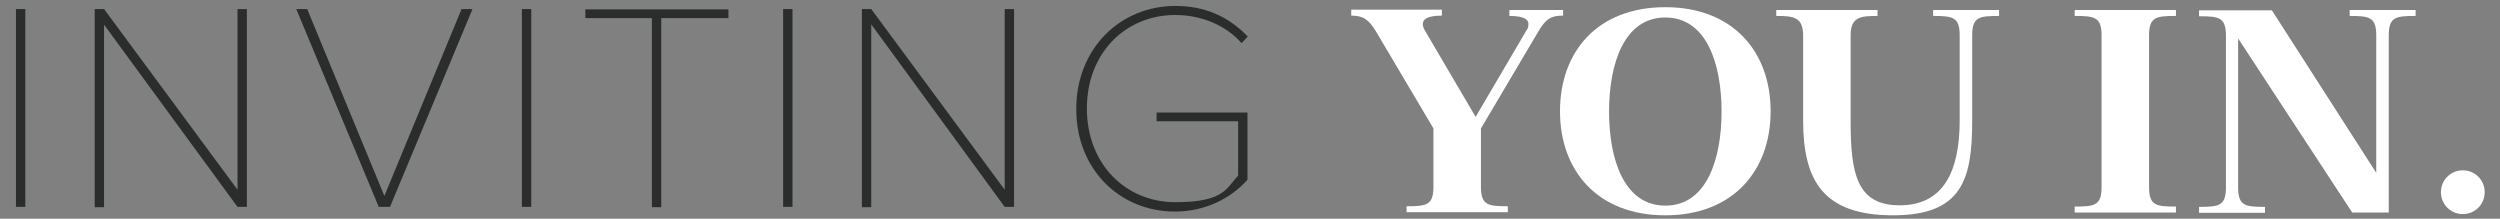 <svg xmlns="http://www.w3.org/2000/svg" id="Layer_1" viewBox="0 0 800 70"><rect x="0" y="0" width="800" height="70" fill="#808080" stroke="none"/><defs><style>      .st0 {        fill: #2b2d2c;      }      .st1 {        fill: #fff;      }    </style></defs><g><path class="st0" d="M5.1,2.9h3v63.3h-3V2.9Z"></path><path class="st0" d="M33.3,7.9v58.4h-3V2.9h3l42.7,57.8V2.9h3v63.3h-3L33.3,7.9Z"></path><path class="st0" d="M94.8,2.9h3.5l24.7,59.8L147.7,2.9h3.5l-26.4,63.3h-3.6L94.8,2.9Z"></path><path class="st0" d="M167,2.9h3v63.3h-3V2.9Z"></path><path class="st0" d="M208.7,5.8h-21.4v-2.8h45.8v2.8h-21.5v60.5h-3V5.8Z"></path><path class="st0" d="M250.6,2.9h3v63.3h-3V2.9Z"></path><path class="st0" d="M278.8,7.9v58.4h-3V2.9h3l42.7,57.8V2.9h3v63.3h-3l-42.7-58.4Z"></path><path class="st0" d="M376.1,1.9c9.6,0,17,3.4,23.2,9.8l-2,2.1c-4.9-5.6-12.7-9-21.2-9-15.9,0-28.3,12.1-28.3,29.9s12.4,30,28.3,30,16.4-4.7,20.1-8.5v-17.4h-26.1v-2.8h29.1v21.5c-5.4,6.1-13.7,10.2-23.2,10.2-17.6,0-31.6-13.4-31.6-32.8S358.5,1.9,376.1,1.9Z"></path></g><g><path class="st1" d="M532.9,2.3c-21.7,0-33.7,14.2-33.7,33.3s12.1,33.3,33.7,33.3,33.7-14.2,33.7-33.3-12.1-33.3-33.7-33.3ZM532.9,65.8c-13.3,0-18-15-18-30.1s4.7-30.1,18-30.1,18,15,18,30.1-4.7,30.1-18,30.1Z"></path><path class="st1" d="M500.1,3.2h-17.1v1.9c4.8,0,6.1,1.2,6.1,2.6s-.4,1.6-.8,2.3l-16.1,27.4-16.1-27.4c-.5-.8-.8-1.6-.8-2.3,0-1.5,1.4-2.7,6.1-2.7v-1.9h-29v1.9c3.8,0,5.6,1.2,8,5.2l18.3,30.9v18.7c0,5.9-2.3,6.2-8.6,6.2v1.9h32.4v-1.9c-6.3,0-8.6-.3-8.6-6.2v-18.7l18.3-30.9c2.5-4.3,4.2-5.2,8-5.2v-1.9Z"></path><path class="st1" d="M618.5,5.1c6.3,0,8.6.3,8.6,6.2v27.2c0,16.5-5.3,27.2-19.2,27.2s-15.7-10.4-15.7-27.2V11.3c0-5.9,3.2-6.2,8.6-6.2v-1.9h-32.4v1.9c5.4,0,8.6.3,8.6,6.2v27.2c0,19.4,6.5,30.4,28.8,30.4s25.3-11.8,25.3-30.4V11.3c0-5.9,2.3-6.2,8.6-6.2v-1.9h-21.1v1.9Z"></path><path class="st1" d="M663.9,5.1c6.3,0,8.6.3,8.6,6.2v48.6c0,5.9-2.3,6.2-8.6,6.2v1.9h32.4v-1.9c-6.3,0-8.6-.3-8.6-6.2V11.3c0-5.9,2.3-6.2,8.6-6.2v-1.9h-32.4v1.9Z"></path><path class="st1" d="M788.1,54.5c-3.9,0-7,3.1-7,7s3.1,7,7,7,7-3.1,7-7-3.1-7-7-7Z"></path><path class="st1" d="M751.8,5.1c6.3,0,8.6.3,8.6,6.2v44l-33.4-52h-23.3v1.9c6.3,0,8.6.3,8.6,6.2v48.6c0,5.9-2.3,6.2-8.6,6.2v1.9h21.1v-1.9c-6.3,0-8.6-.3-8.6-6.2V12.3l36.5,55.7h11.7V11.3c0-5.9,2.3-6.2,8.6-6.2v-1.9h-21.1v1.9Z"></path></g></svg>